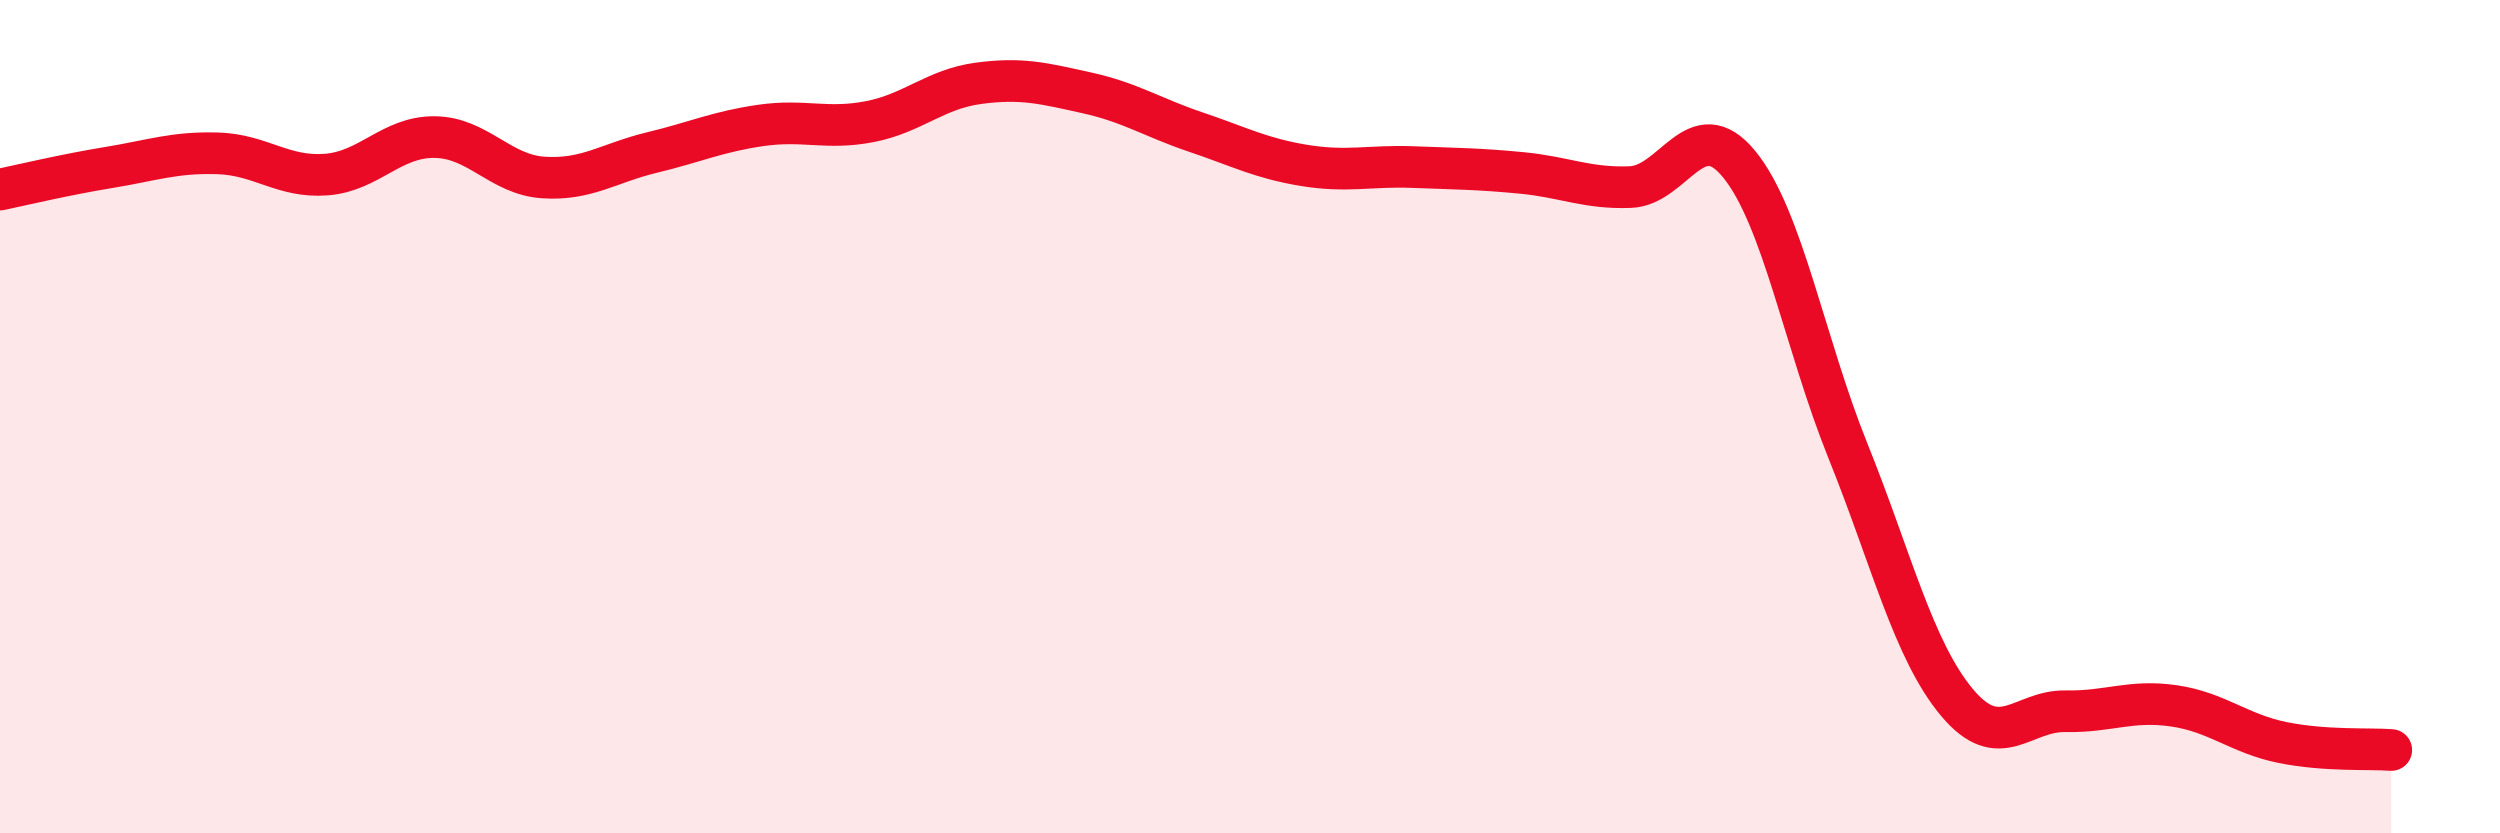 
    <svg width="60" height="20" viewBox="0 0 60 20" xmlns="http://www.w3.org/2000/svg">
      <path
        d="M 0,4.55 C 0.52,4.44 1.57,4.19 2.61,4.02 C 3.65,3.85 4.18,3.65 5.22,3.68 C 6.26,3.71 6.79,4.27 7.83,4.19 C 8.87,4.11 9.39,3.28 10.43,3.29 C 11.47,3.3 12,4.19 13.04,4.26 C 14.08,4.33 14.61,3.91 15.65,3.66 C 16.69,3.41 17.22,3.16 18.26,3.01 C 19.3,2.86 19.83,3.12 20.87,2.92 C 21.91,2.72 22.44,2.14 23.48,2 C 24.52,1.86 25.05,2 26.09,2.23 C 27.13,2.46 27.66,2.82 28.7,3.17 C 29.74,3.52 30.26,3.8 31.3,3.97 C 32.34,4.14 32.87,3.97 33.91,4.01 C 34.95,4.05 35.48,4.05 36.52,4.15 C 37.56,4.25 38.09,4.53 39.13,4.49 C 40.17,4.45 40.7,2.67 41.74,3.94 C 42.78,5.21 43.31,8.24 44.35,10.82 C 45.39,13.4 45.92,15.6 46.96,16.85 C 48,18.1 48.53,17.05 49.57,17.07 C 50.61,17.09 51.13,16.79 52.17,16.94 C 53.21,17.09 53.74,17.61 54.78,17.82 C 55.82,18.03 56.87,17.96 57.39,18L57.39 20L0 20Z"
        fill="#EB0A25"
        opacity="0.1"
        stroke-linecap="round"
        stroke-linejoin="round"
      />
      <path
        d="M 0,4.55 C 0.52,4.44 1.57,4.19 2.61,4.02 C 3.65,3.85 4.18,3.65 5.22,3.68 C 6.26,3.71 6.79,4.27 7.83,4.19 C 8.87,4.11 9.39,3.28 10.43,3.29 C 11.47,3.3 12,4.19 13.04,4.26 C 14.08,4.33 14.61,3.91 15.65,3.66 C 16.69,3.41 17.22,3.16 18.26,3.01 C 19.3,2.86 19.83,3.12 20.87,2.92 C 21.91,2.72 22.44,2.14 23.48,2 C 24.52,1.86 25.05,2 26.09,2.23 C 27.13,2.46 27.66,2.82 28.7,3.17 C 29.74,3.52 30.26,3.8 31.3,3.97 C 32.34,4.14 32.87,3.97 33.91,4.01 C 34.95,4.05 35.48,4.05 36.52,4.15 C 37.56,4.25 38.09,4.53 39.13,4.49 C 40.17,4.45 40.7,2.67 41.74,3.94 C 42.78,5.21 43.31,8.24 44.35,10.82 C 45.39,13.4 45.92,15.6 46.96,16.85 C 48,18.1 48.53,17.05 49.57,17.07 C 50.61,17.09 51.13,16.79 52.17,16.94 C 53.21,17.09 53.74,17.61 54.78,17.82 C 55.82,18.03 56.87,17.96 57.39,18"
        stroke="#EB0A25"
        stroke-width="1"
        fill="none"
        stroke-linecap="round"
        stroke-linejoin="round"
      />
    </svg>
  